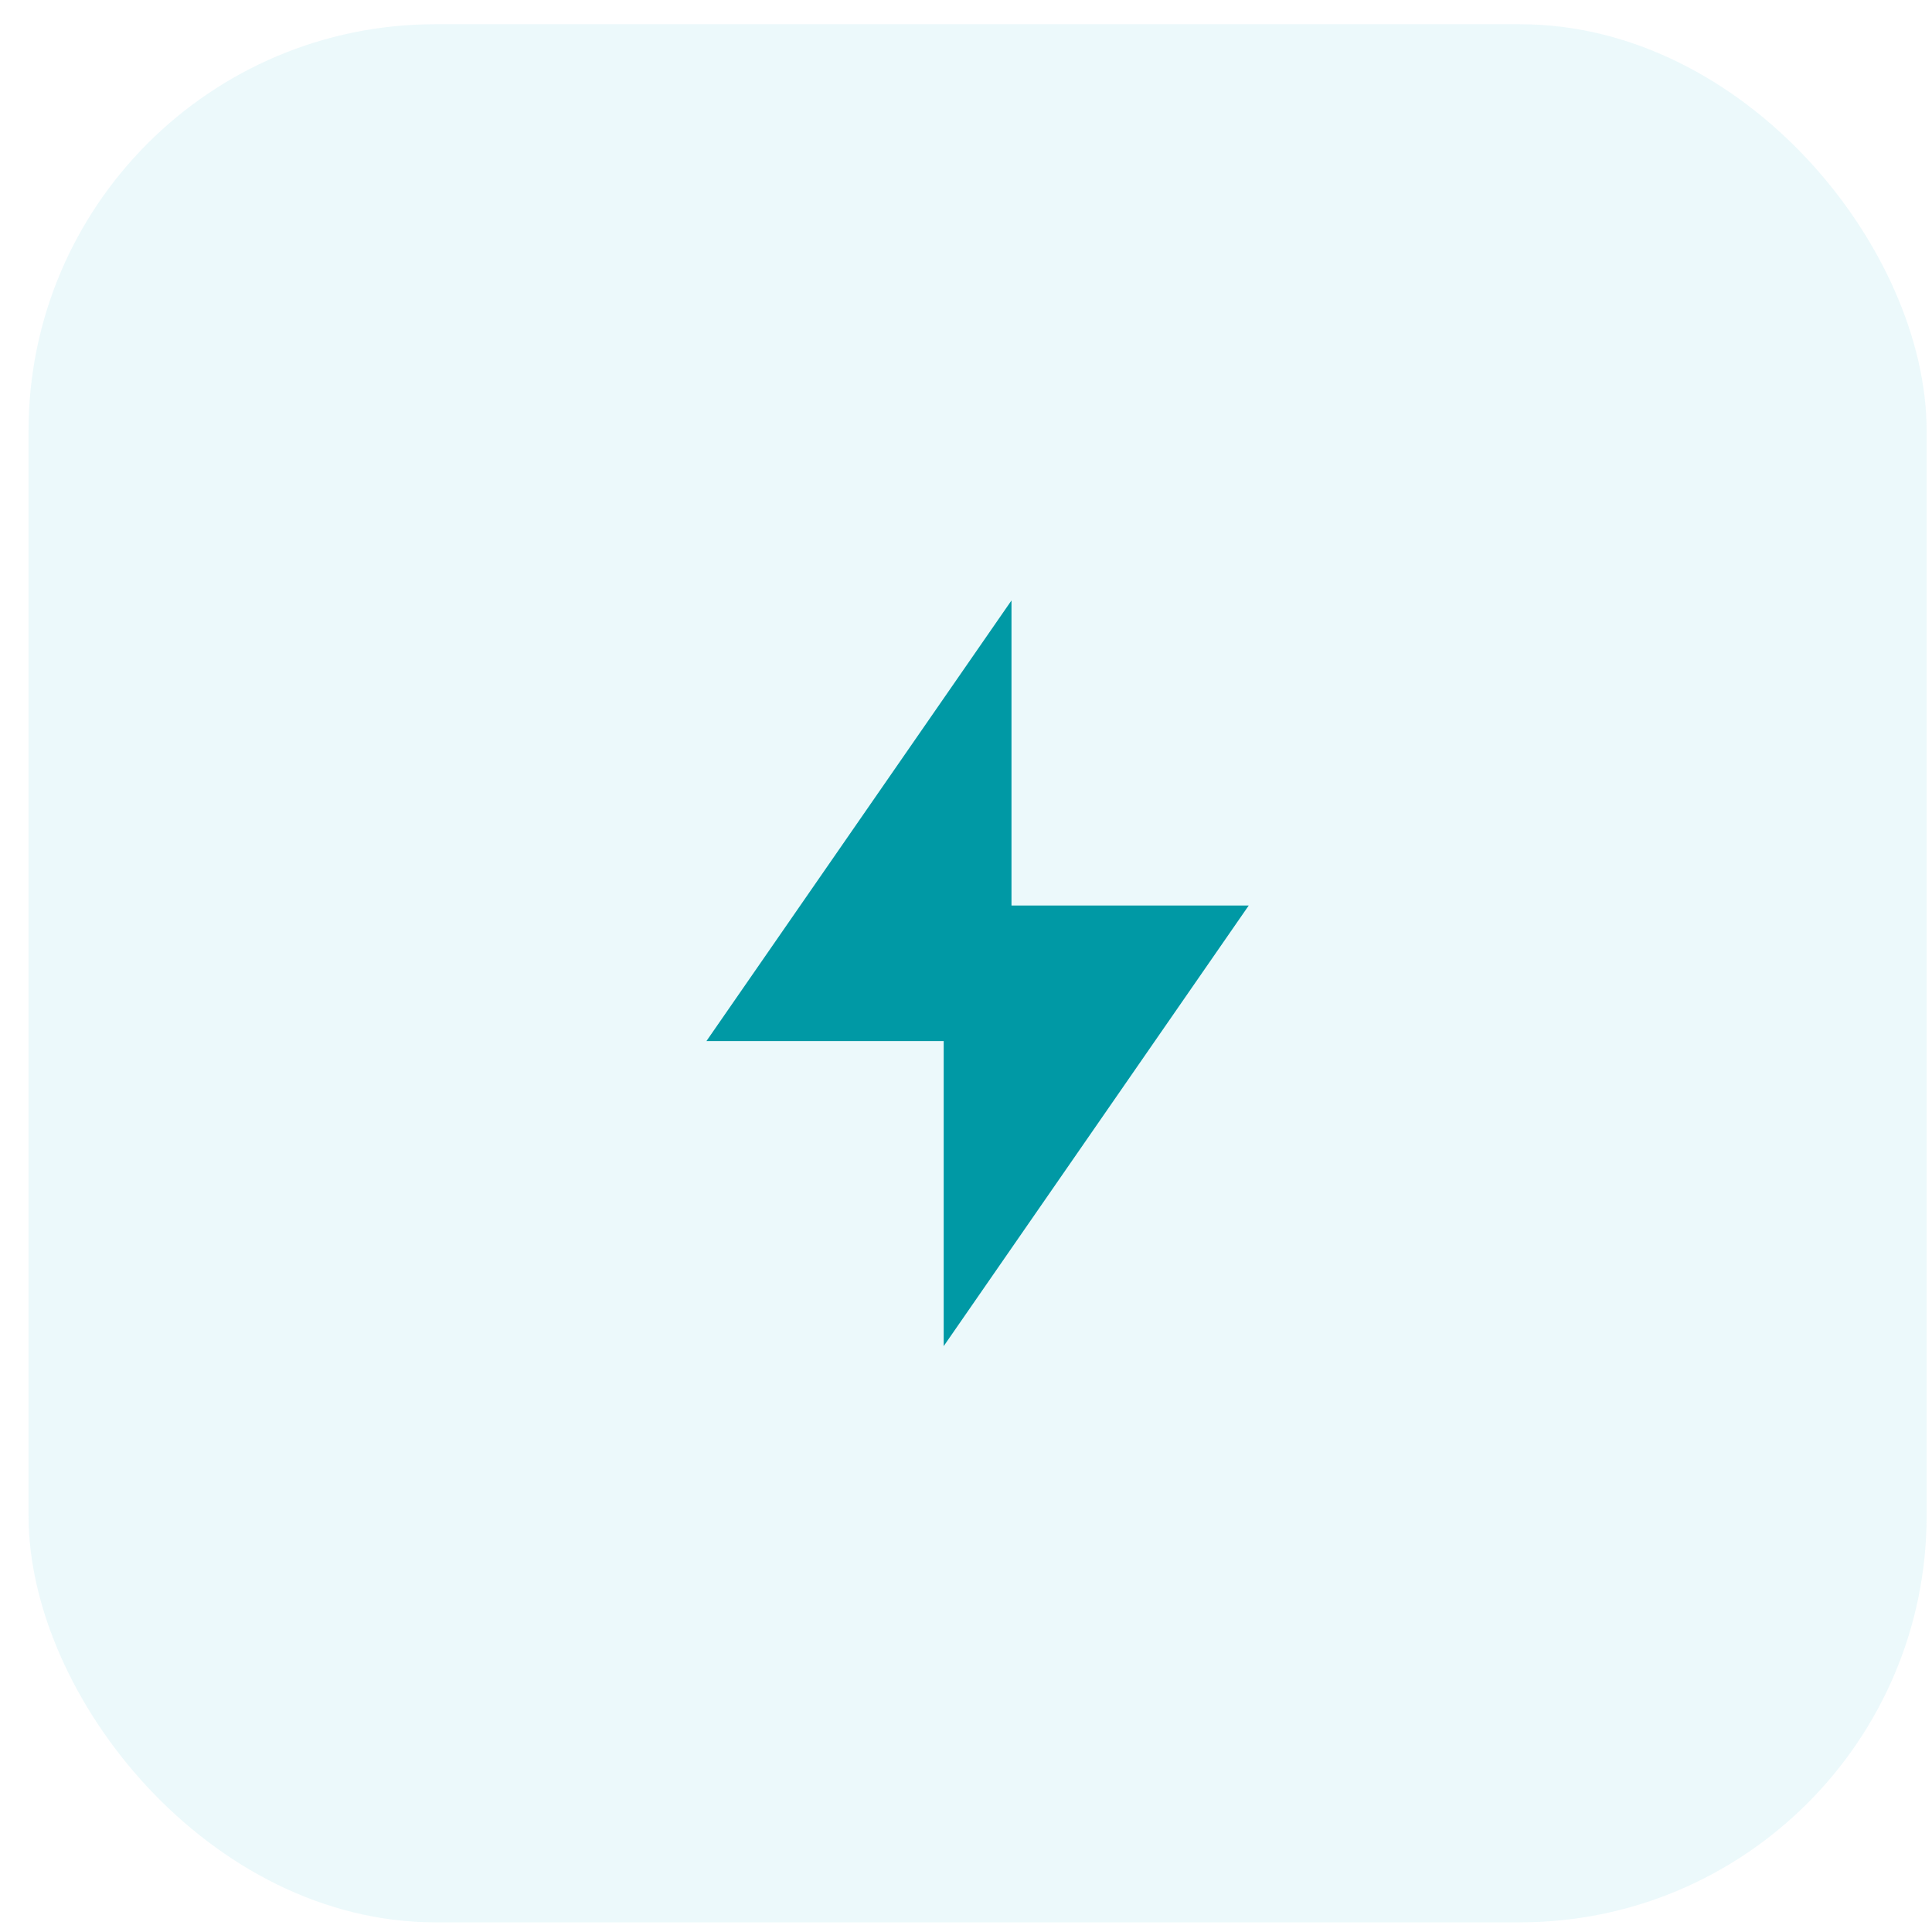 <svg width="57" height="57" viewBox="0 0 57 57" fill="none" xmlns="http://www.w3.org/2000/svg">
<rect x="0.842" y="0.715" width="56" height="56" rx="12" fill="#3DC7D3" fill-opacity="0.1"/>
<path d="M29.842 26.715H36.842L27.842 39.715V30.715H20.842L29.842 17.715V26.715Z" fill="#0099A5"/>
</svg>
